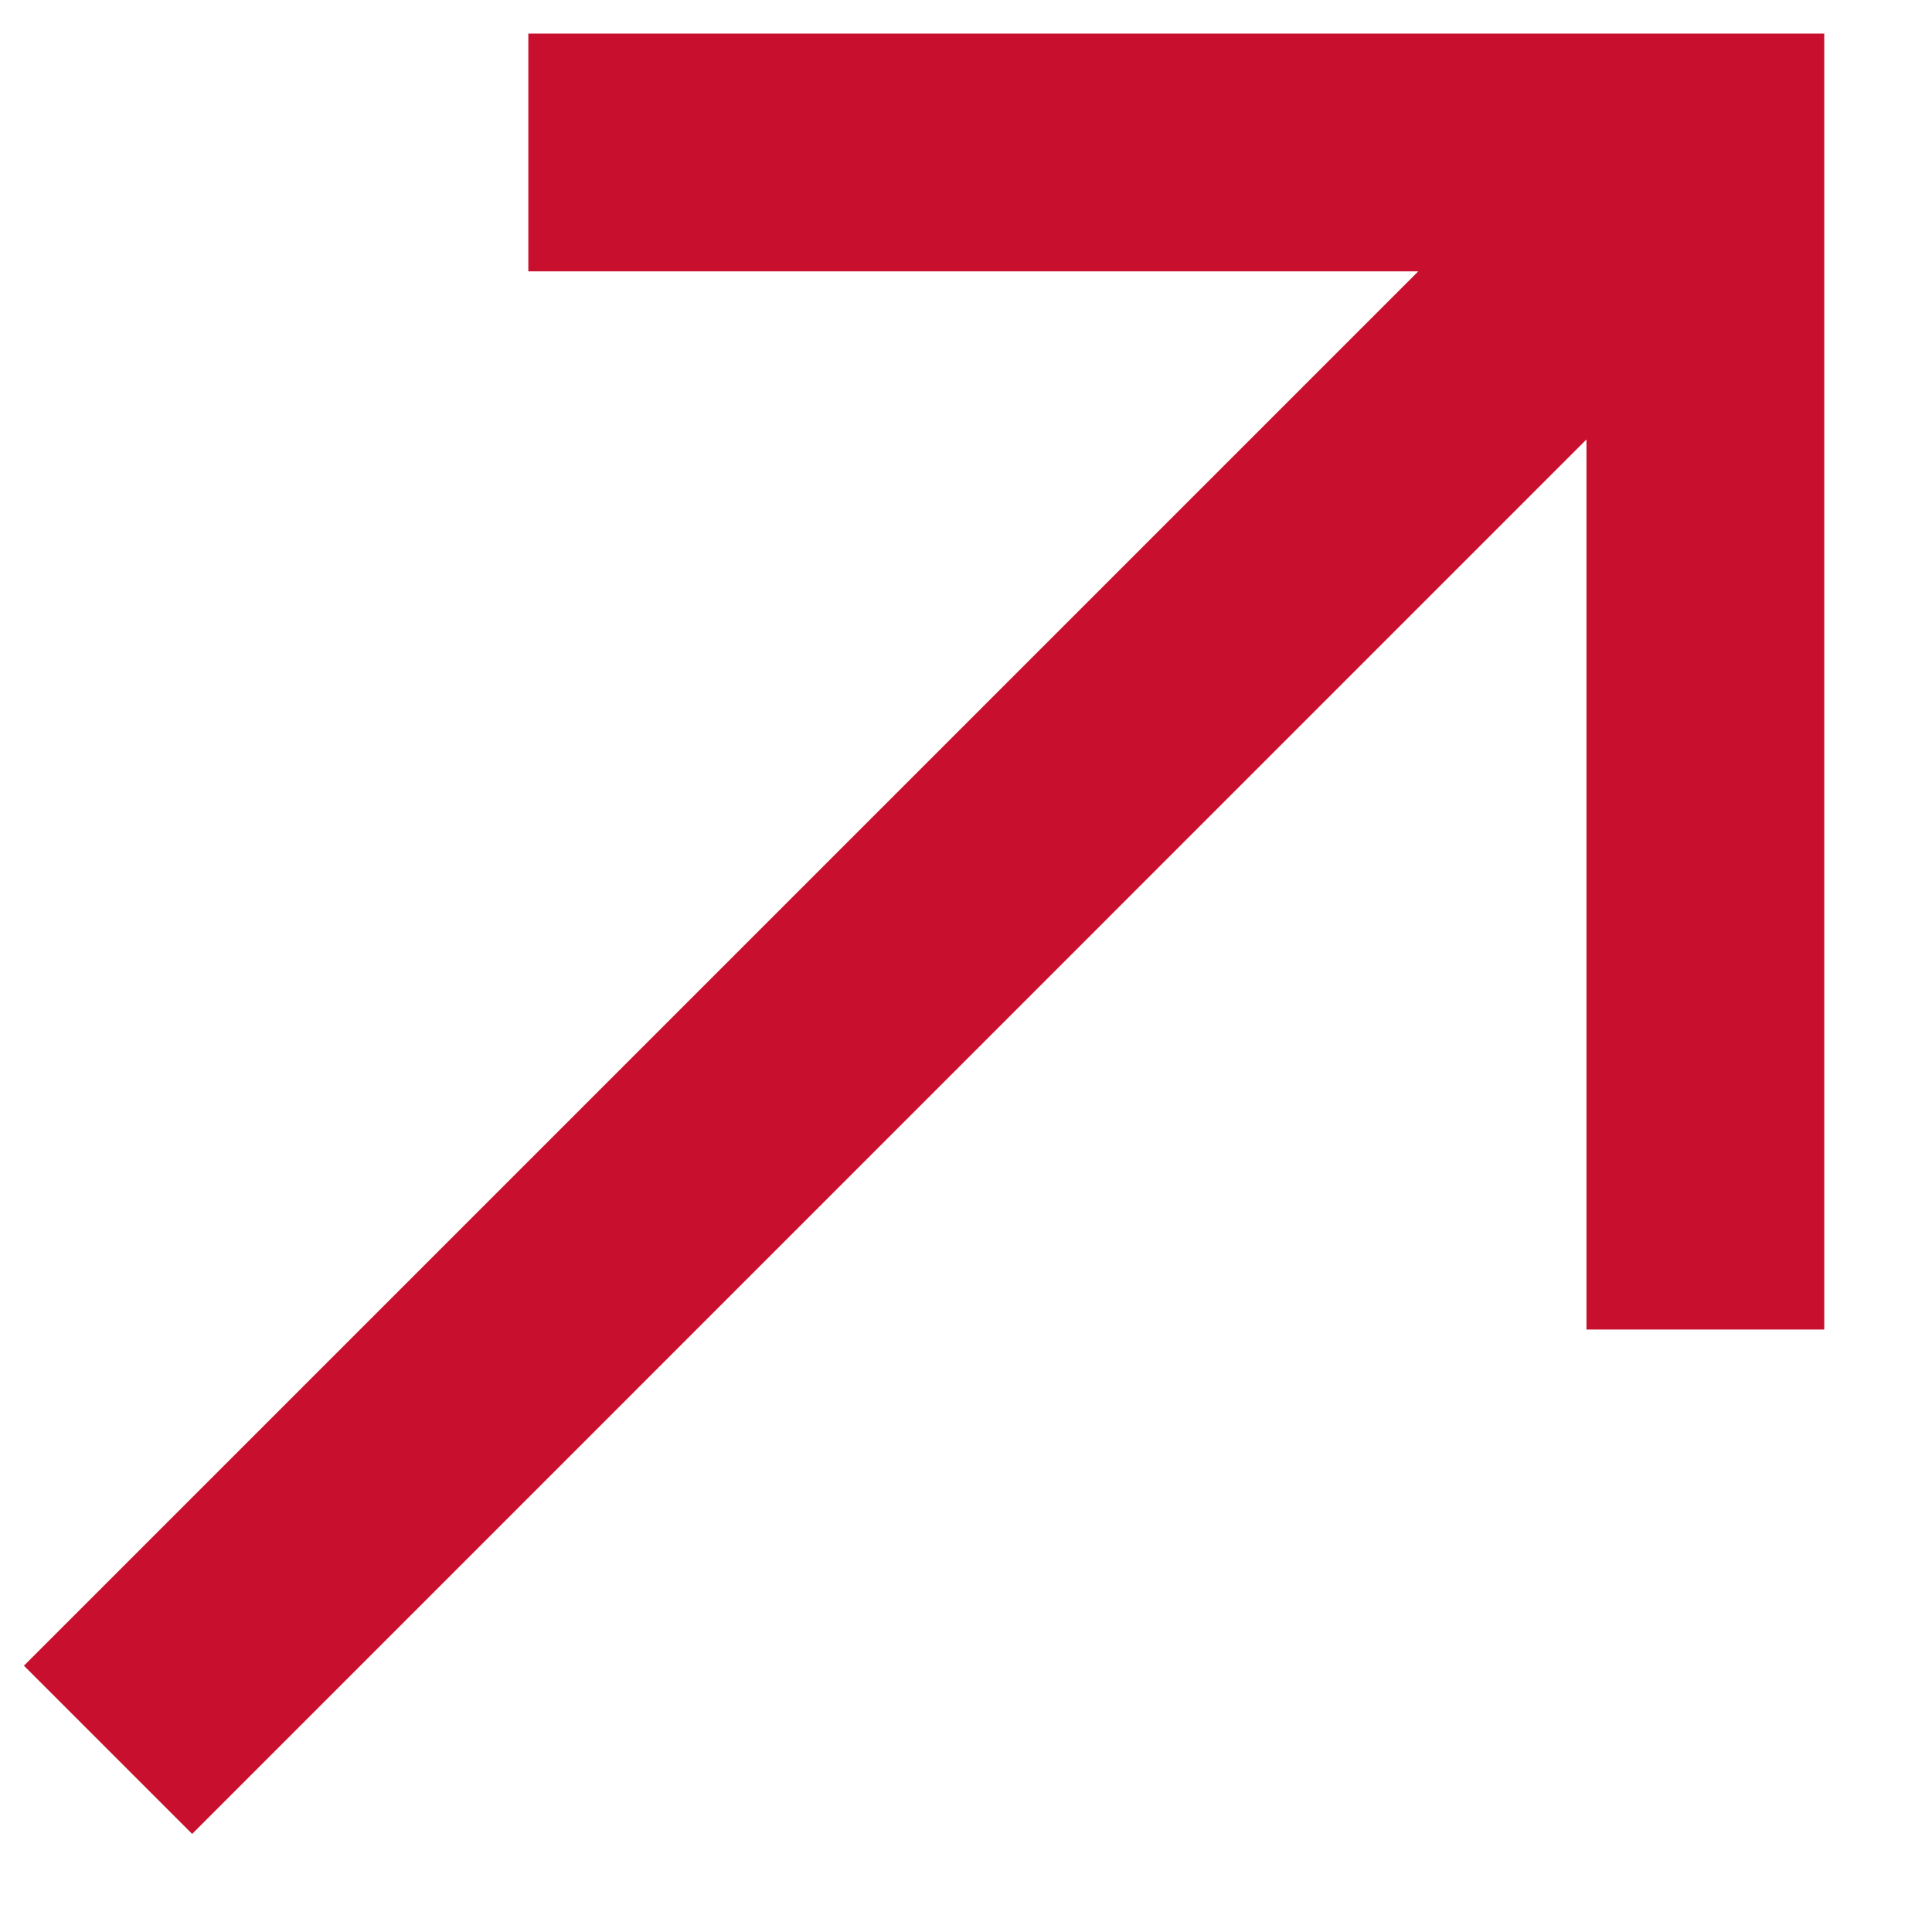 <svg width="13" height="13" viewBox="0 0 13 13" fill="none" xmlns="http://www.w3.org/2000/svg">
<path fill-rule="evenodd" clip-rule="evenodd" d="M10.675 2.957L10.675 8.946L12.275 8.946L12.275 0.226L3.555 0.226V1.826H9.543L0.161 11.208L1.293 12.34L10.675 2.957Z" fill="#C8102E"/>
</svg>
